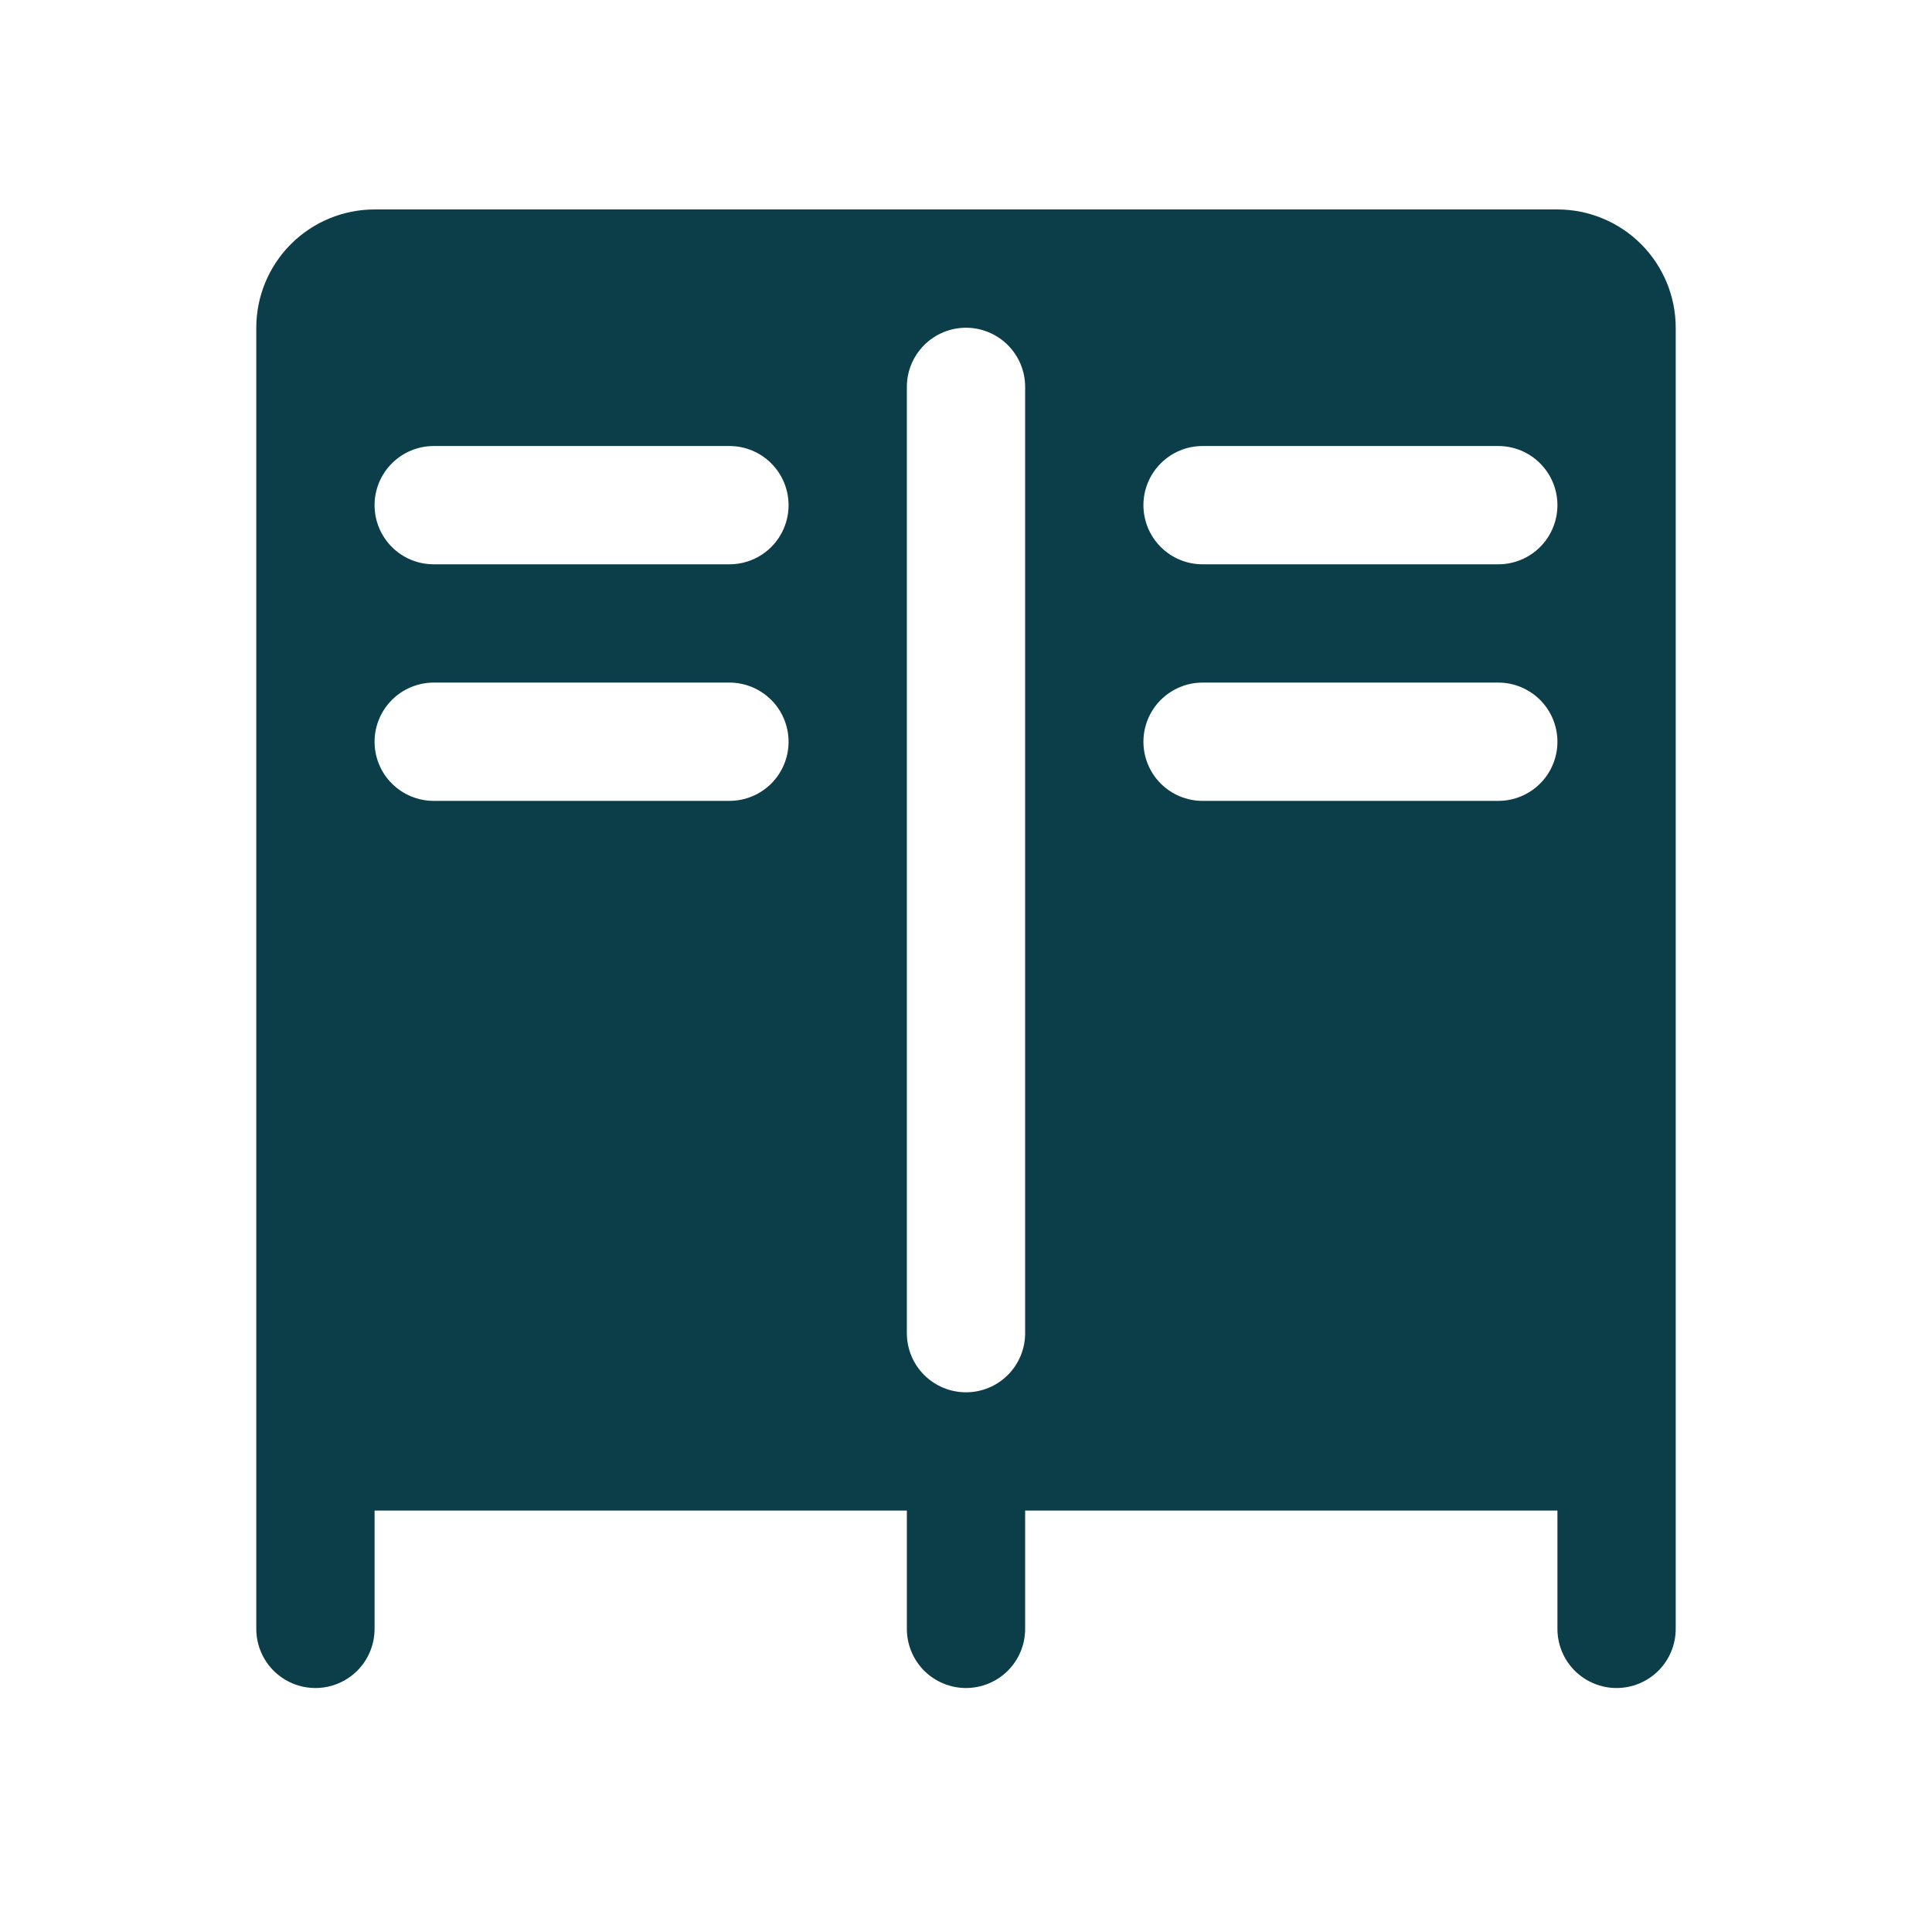 <svg width="49" height="49" viewBox="0 0 49 49" fill="none" xmlns="http://www.w3.org/2000/svg">
<g id="icons-kbyg">
<path id="Vector" d="M39.5 5.312H9.5C8.704 5.312 7.941 5.629 7.379 6.191C6.816 6.754 6.5 7.517 6.5 8.312V41.312C6.5 41.71 6.658 42.092 6.939 42.373C7.221 42.654 7.602 42.812 8 42.812C8.398 42.812 8.779 42.654 9.061 42.373C9.342 42.092 9.5 41.71 9.5 41.312V38.312H23V41.312C23 41.71 23.158 42.092 23.439 42.373C23.721 42.654 24.102 42.812 24.5 42.812C24.898 42.812 25.279 42.654 25.561 42.373C25.842 42.092 26 41.71 26 41.312V38.312H39.5V41.312C39.5 41.71 39.658 42.092 39.939 42.373C40.221 42.654 40.602 42.812 41 42.812C41.398 42.812 41.779 42.654 42.061 42.373C42.342 42.092 42.5 41.71 42.5 41.312V8.312C42.5 7.517 42.184 6.754 41.621 6.191C41.059 5.629 40.296 5.312 39.5 5.312ZM18.5 20.312H11C10.602 20.312 10.221 20.154 9.939 19.873C9.658 19.592 9.5 19.21 9.5 18.812C9.5 18.415 9.658 18.033 9.939 17.752C10.221 17.471 10.602 17.312 11 17.312H18.5C18.898 17.312 19.279 17.471 19.561 17.752C19.842 18.033 20 18.415 20 18.812C20 19.21 19.842 19.592 19.561 19.873C19.279 20.154 18.898 20.312 18.5 20.312ZM18.5 14.312H11C10.602 14.312 10.221 14.155 9.939 13.873C9.658 13.592 9.5 13.21 9.5 12.812C9.5 12.415 9.658 12.033 9.939 11.752C10.221 11.47 10.602 11.312 11 11.312H18.5C18.898 11.312 19.279 11.47 19.561 11.752C19.842 12.033 20 12.415 20 12.812C20 13.21 19.842 13.592 19.561 13.873C19.279 14.155 18.898 14.312 18.5 14.312ZM26 33.812C26 34.21 25.842 34.592 25.561 34.873C25.279 35.154 24.898 35.312 24.5 35.312C24.102 35.312 23.721 35.154 23.439 34.873C23.158 34.592 23 34.21 23 33.812V9.812C23 9.415 23.158 9.033 23.439 8.752C23.721 8.471 24.102 8.312 24.5 8.312C24.898 8.312 25.279 8.471 25.561 8.752C25.842 9.033 26 9.415 26 9.812V33.812ZM38 20.312H30.5C30.102 20.312 29.721 20.154 29.439 19.873C29.158 19.592 29 19.21 29 18.812C29 18.415 29.158 18.033 29.439 17.752C29.721 17.471 30.102 17.312 30.5 17.312H38C38.398 17.312 38.779 17.471 39.061 17.752C39.342 18.033 39.5 18.415 39.5 18.812C39.5 19.21 39.342 19.592 39.061 19.873C38.779 20.154 38.398 20.312 38 20.312ZM38 14.312H30.5C30.102 14.312 29.721 14.155 29.439 13.873C29.158 13.592 29 13.21 29 12.812C29 12.415 29.158 12.033 29.439 11.752C29.721 11.47 30.102 11.312 30.5 11.312H38C38.398 11.312 38.779 11.47 39.061 11.752C39.342 12.033 39.5 12.415 39.5 12.812C39.5 13.21 39.342 13.592 39.061 13.873C38.779 14.155 38.398 14.312 38 14.312Z" fill="#0C3E4A"/>
</g>
</svg>

